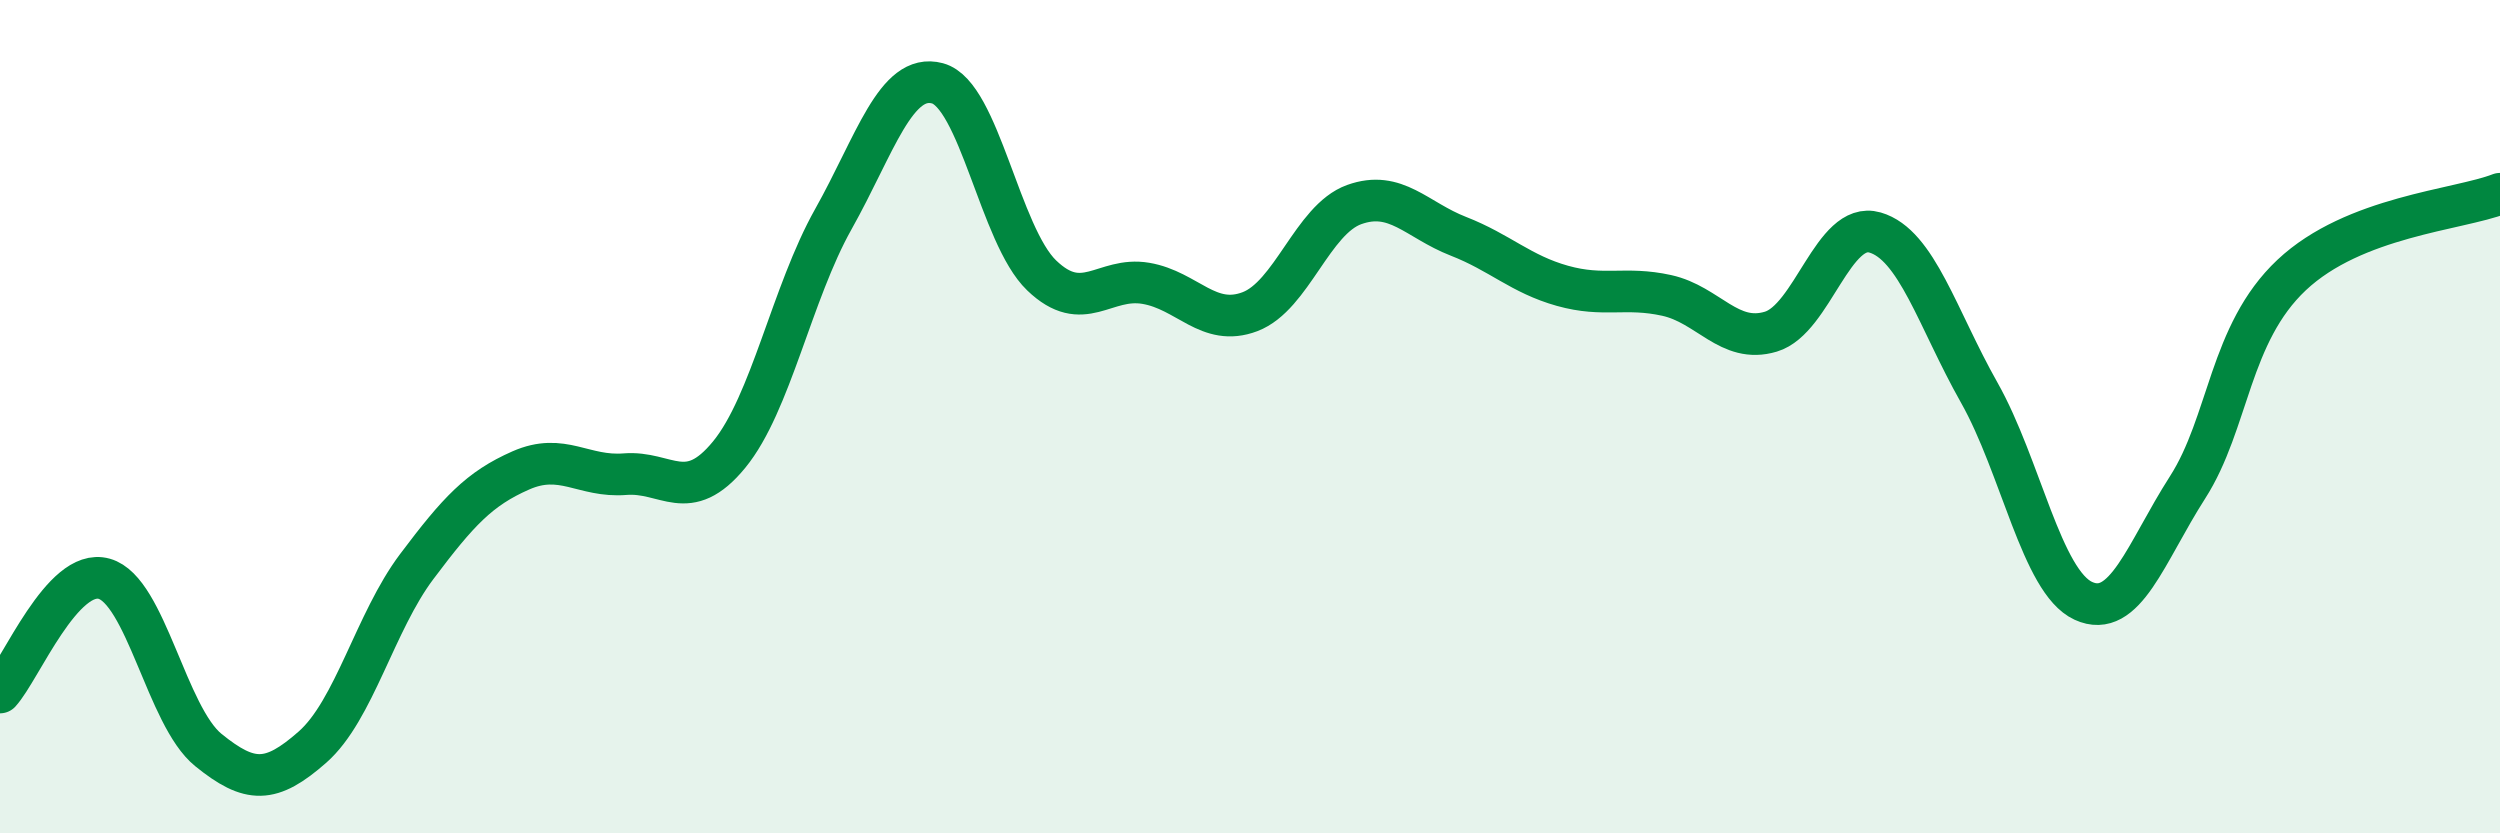 
    <svg width="60" height="20" viewBox="0 0 60 20" xmlns="http://www.w3.org/2000/svg">
      <path
        d="M 0,16.62 C 0.5,16.07 1.5,13.61 2.5,13.89 C 3.5,14.17 4,17.19 5,18 C 6,18.81 6.5,18.81 7.5,17.93 C 8.5,17.05 9,14.93 10,13.6 C 11,12.27 11.5,11.73 12.5,11.29 C 13.5,10.85 14,11.46 15,11.38 C 16,11.3 16.5,12.13 17.5,10.91 C 18.5,9.69 19,7.04 20,5.26 C 21,3.48 21.5,1.73 22.5,2 C 23.5,2.27 24,5.65 25,6.61 C 26,7.57 26.5,6.63 27.5,6.8 C 28.5,6.97 29,7.86 30,7.48 C 31,7.1 31.5,5.27 32.5,4.91 C 33.5,4.55 34,5.28 35,5.67 C 36,6.06 36.5,6.58 37.5,6.86 C 38.5,7.14 39,6.87 40,7.09 C 41,7.31 41.5,8.26 42.5,7.96 C 43.5,7.66 44,5.29 45,5.58 C 46,5.87 46.5,7.65 47.5,9.42 C 48.5,11.19 49,13.96 50,14.42 C 51,14.88 51.5,13.26 52.5,11.7 C 53.5,10.14 53.5,8.01 55,6.6 C 56.5,5.19 59,5.04 60,4.65L60 20L0 20Z"
        fill="#008740"
        opacity="0.1"
        stroke-linecap="round"
        stroke-linejoin="round"
      />
      <path
        d="M 0,16.62 C 0.5,16.07 1.5,13.61 2.5,13.89 C 3.5,14.17 4,17.19 5,18 C 6,18.81 6.5,18.81 7.5,17.93 C 8.5,17.05 9,14.93 10,13.6 C 11,12.27 11.5,11.73 12.5,11.29 C 13.5,10.85 14,11.46 15,11.38 C 16,11.3 16.5,12.13 17.5,10.91 C 18.5,9.69 19,7.04 20,5.26 C 21,3.48 21.5,1.73 22.5,2 C 23.5,2.27 24,5.65 25,6.61 C 26,7.57 26.5,6.63 27.5,6.8 C 28.5,6.97 29,7.86 30,7.48 C 31,7.1 31.5,5.27 32.5,4.91 C 33.5,4.55 34,5.28 35,5.67 C 36,6.06 36.5,6.58 37.5,6.86 C 38.5,7.14 39,6.87 40,7.09 C 41,7.31 41.5,8.26 42.5,7.96 C 43.5,7.66 44,5.29 45,5.58 C 46,5.87 46.5,7.65 47.5,9.42 C 48.5,11.19 49,13.96 50,14.42 C 51,14.88 51.5,13.26 52.5,11.7 C 53.5,10.14 53.5,8.01 55,6.6 C 56.5,5.19 59,5.04 60,4.65"
        stroke="#008740"
        stroke-width="1"
        fill="none"
        stroke-linecap="round"
        stroke-linejoin="round"
      />
    </svg>
  